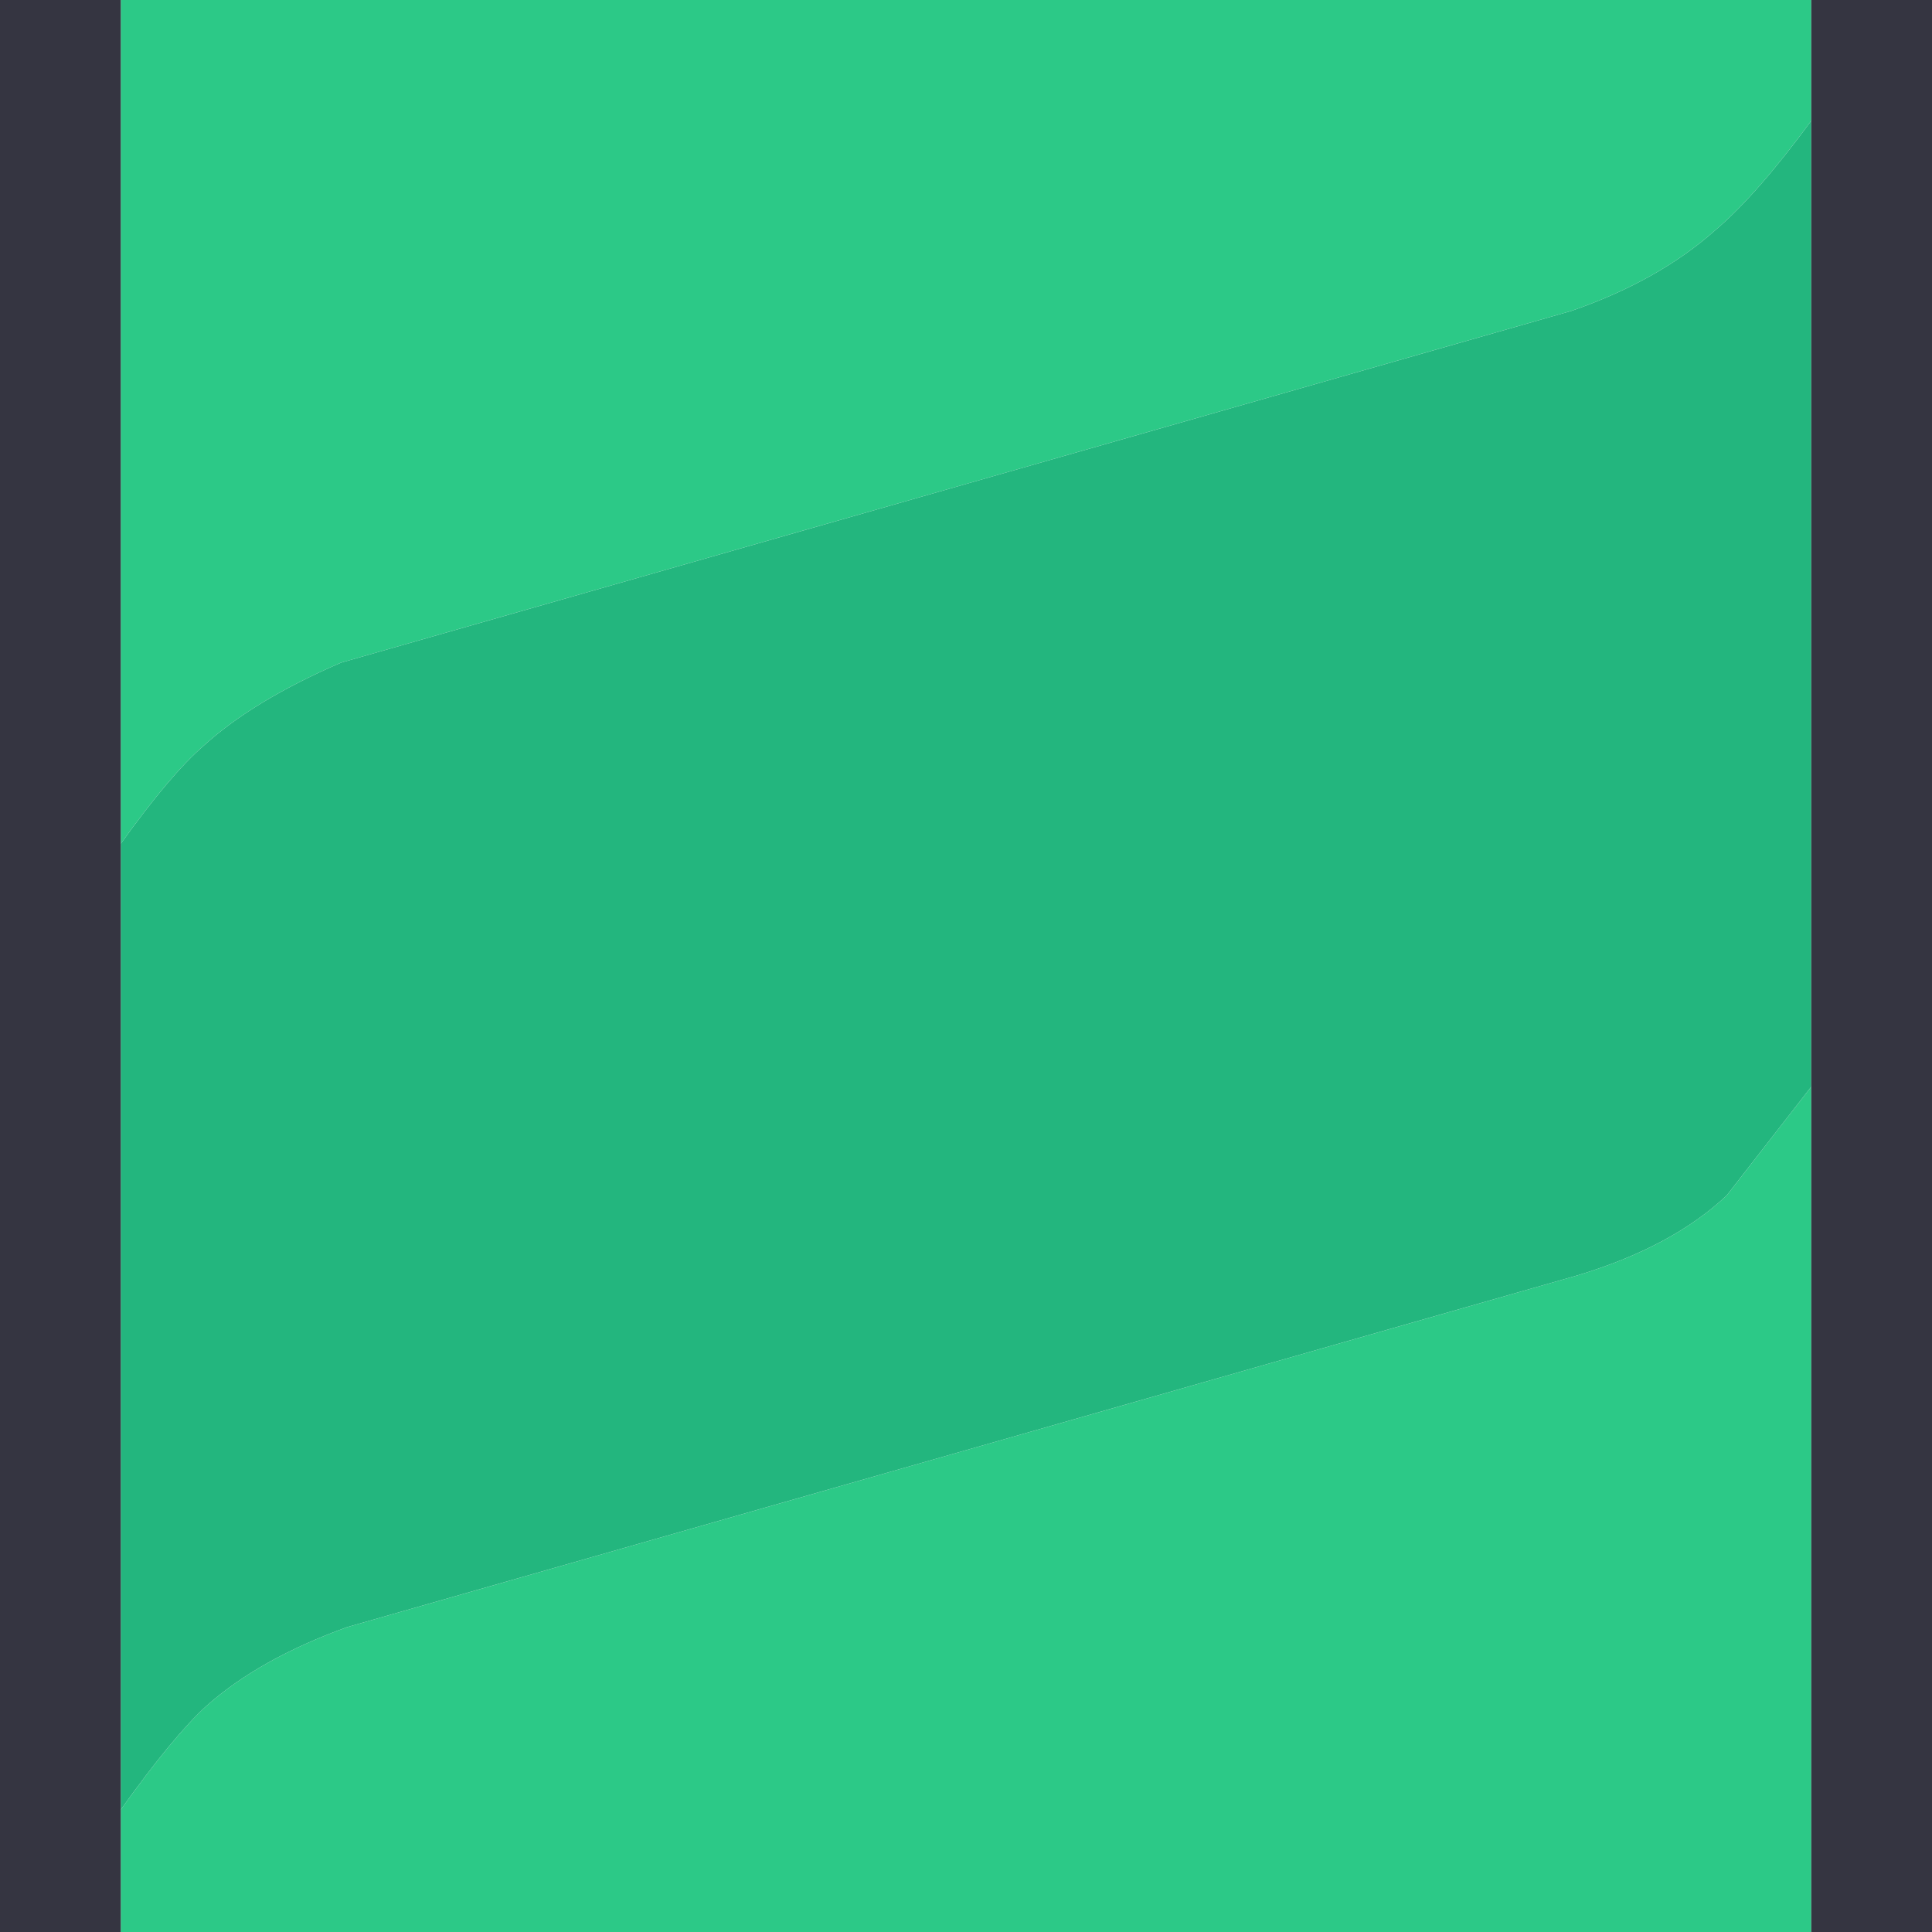<svg width="64" height="64" xmlns="http://www.w3.org/2000/svg" xmlns:xlink="http://www.w3.org/1999/xlink">
  <defs/>
  <g>
    <path stroke="none" fill="#2CC987" d="M60 64 L4 64 4 59.95 Q5.75 57.5 6.85 56.5 8.6 54.95 11.5 53.9 L52.25 42.25 Q55.4 41.3 57.2 39.6 L60 36 60 64 M4 0 L60 0 60 4 Q58.2 6.45 56.85 7.6 54.95 9.3 52.05 10.3 L11.3 21.95 Q8.4 23.2 6.75 24.7 5.65 25.65 4 27.95 L4 0"/>
    <path stroke="none" fill="#23B67E" d="M60 4 L60 36 57.2 39.6 Q55.4 41.3 52.25 42.25 L11.5 53.9 Q8.6 54.95 6.85 56.5 5.75 57.5 4 59.95 L4 27.95 Q5.65 25.65 6.75 24.7 8.4 23.2 11.3 21.95 L52.05 10.3 Q54.95 9.3 56.85 7.6 58.2 6.45 60 4"/>
    <path stroke="none" fill="#353541" d="M60 4 L60 0 64 0 64 64 60 64 60 36 60 4 M4 64 L0 64 0 0 4 0 4 27.95 4 59.95 4 64"/>
  </g>
</svg>